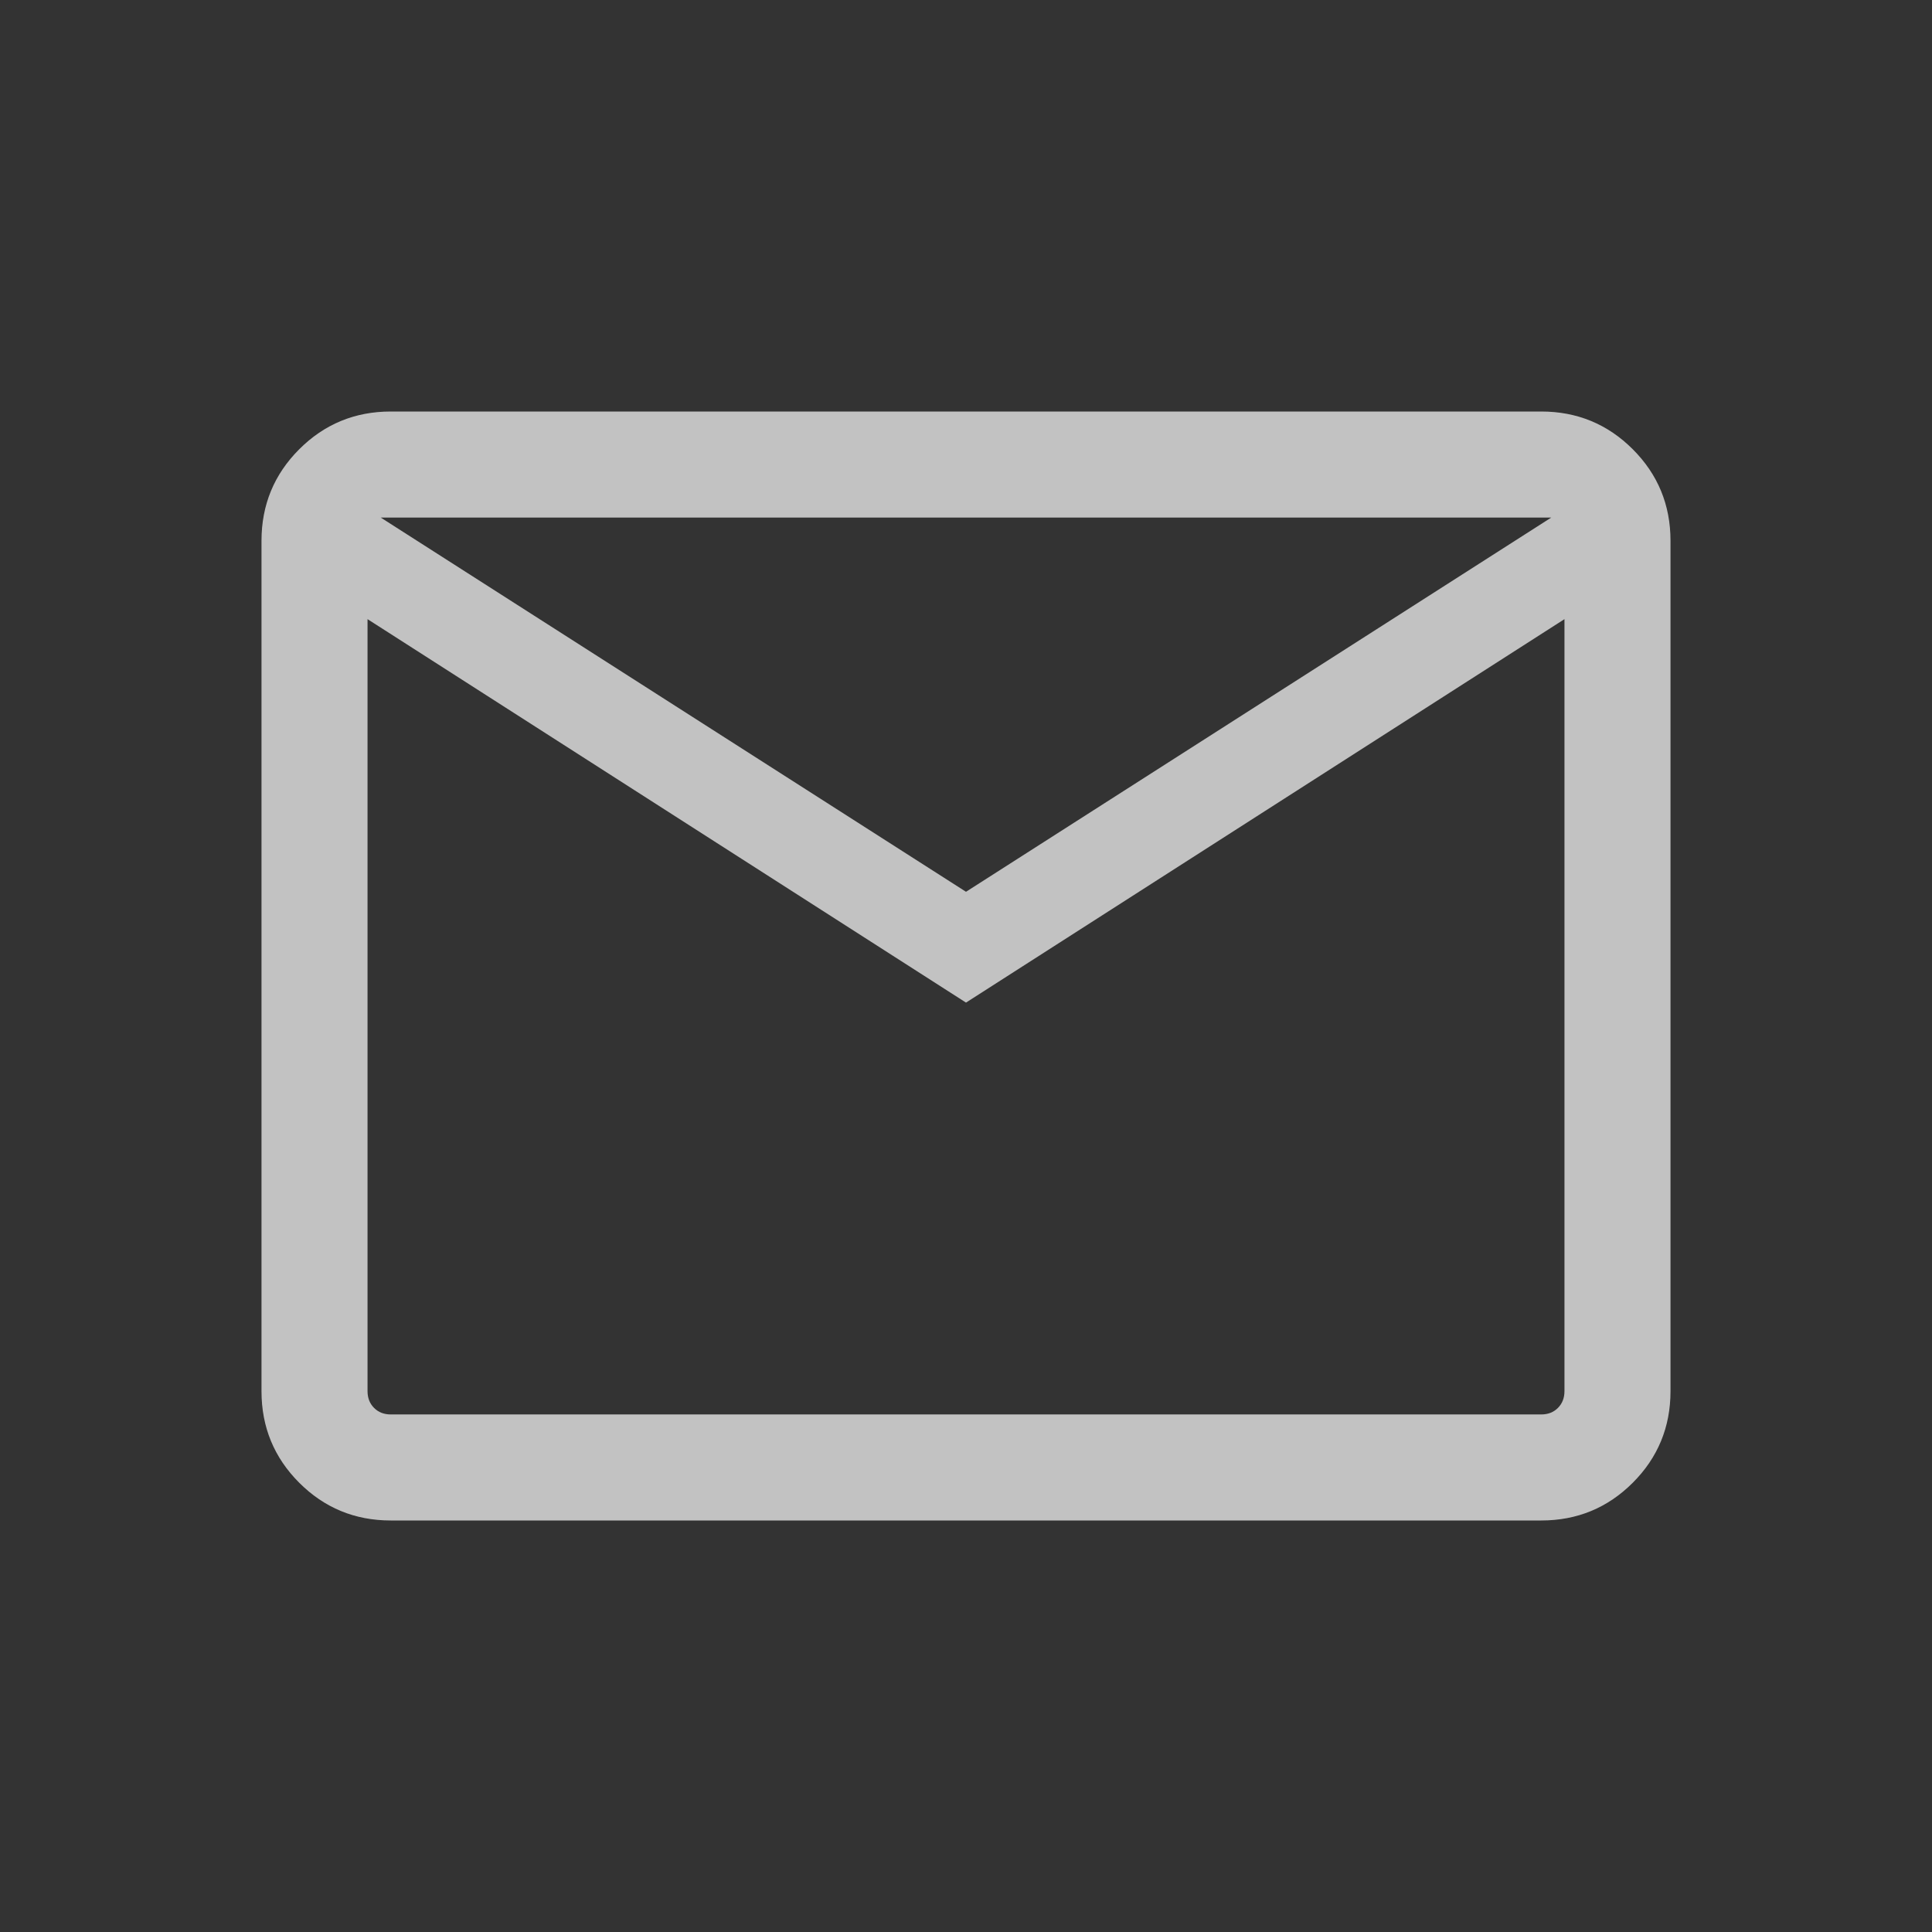 <svg width="17" height="17" viewBox="0 0 17 17" fill="none" xmlns="http://www.w3.org/2000/svg">
<rect x="0" y="0" width="17" height="17" fill="#333333" stroke="none"/>
<path d="M3.438 13.379C3.123 13.379 2.854 13.268 2.633 13.047C2.412 12.826 2.301 12.557 2.301 12.242V4.758C2.301 4.443 2.412 4.174 2.633 3.953C2.854 3.732 3.123 3.621 3.438 3.621H13.562C13.877 3.621 14.146 3.732 14.367 3.953C14.588 4.174 14.699 4.443 14.699 4.758V12.242C14.699 12.557 14.588 12.826 14.367 13.047C14.146 13.268 13.877 13.379 13.562 13.379H3.438ZM8.5 8.822L3.234 5.448V12.241C3.234 12.301 3.253 12.35 3.292 12.389C3.33 12.427 3.379 12.446 3.439 12.446H13.561C13.621 12.446 13.67 12.427 13.708 12.389C13.747 12.35 13.766 12.301 13.766 12.241V5.448L8.5 8.822ZM8.5 7.847L13.65 4.554H3.35L8.5 7.847ZM3.234 5.448V4.554V12.241C3.234 12.301 3.253 12.35 3.292 12.389C3.33 12.427 3.379 12.446 3.439 12.446H3.234V5.448Z" fill="white" fill-opacity="0.7"/>
</svg>
